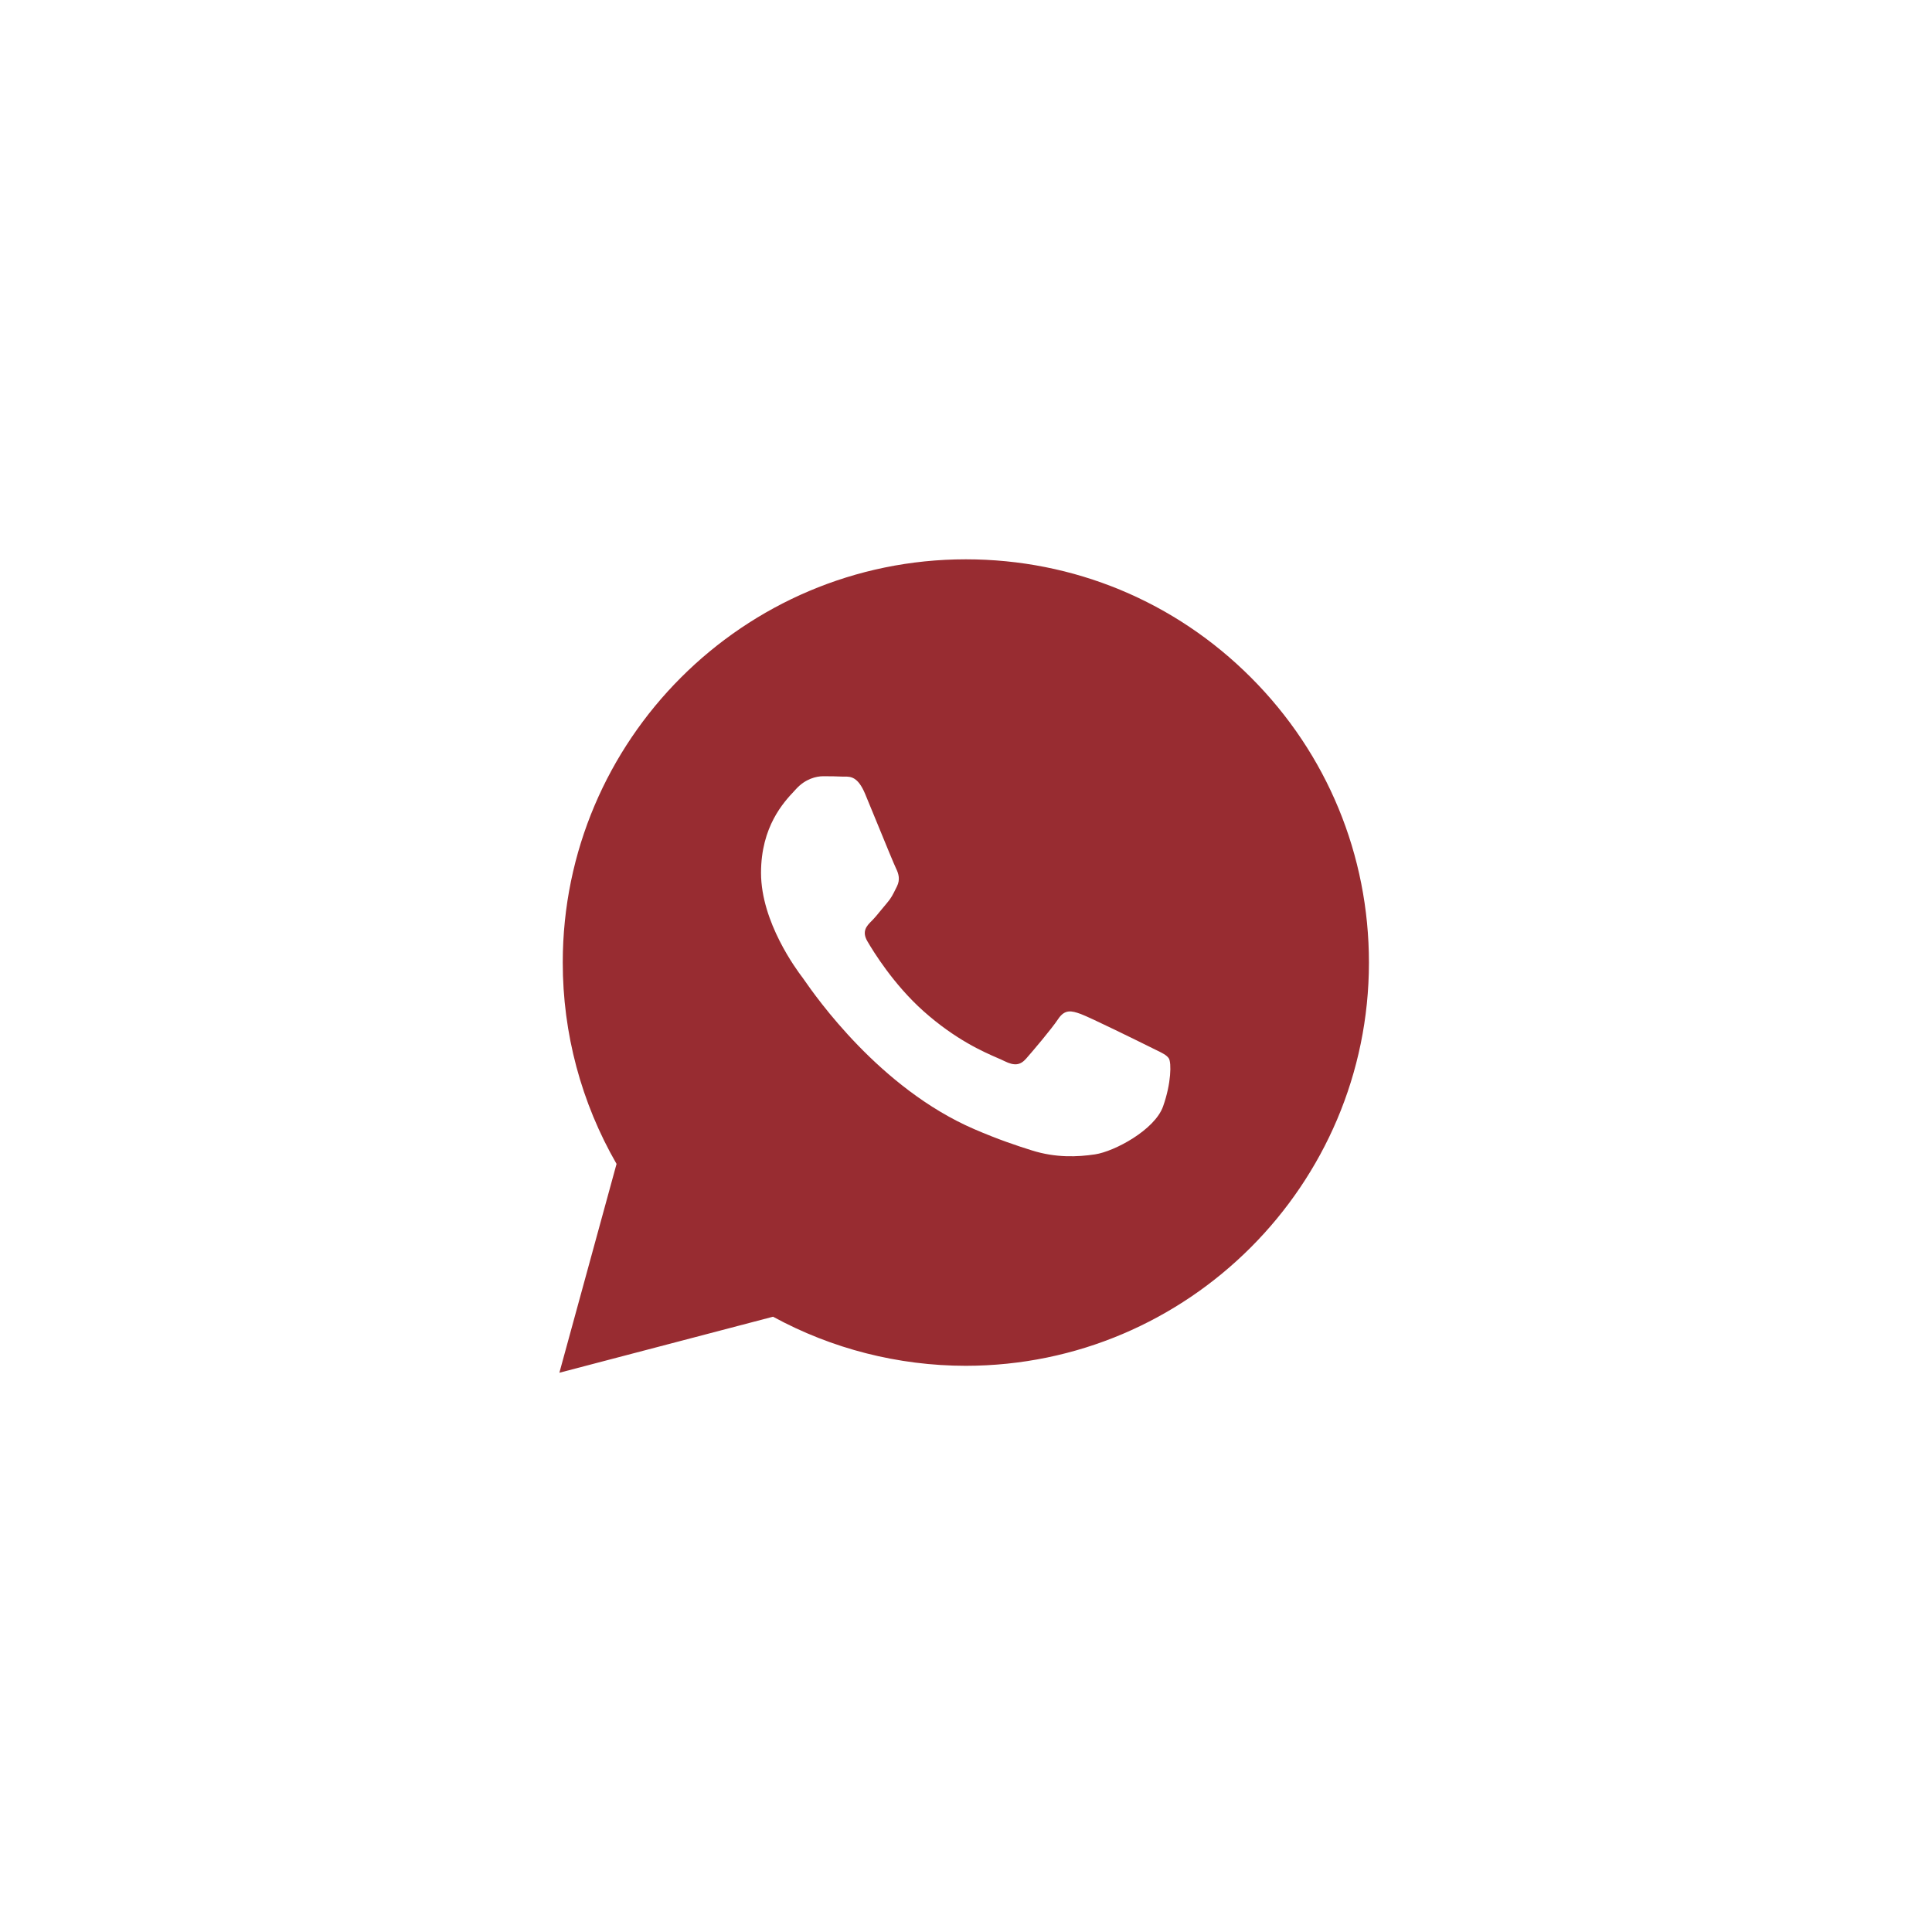 <?xml version="1.0" encoding="UTF-8"?> <svg xmlns="http://www.w3.org/2000/svg" width="32" height="32" viewBox="0 0 32 32" fill="none"><path fill-rule="evenodd" clip-rule="evenodd" d="M22.674 15.945C22.672 19.625 19.678 22.62 15.997 22.622H15.995C14.877 22.621 13.779 22.341 12.804 21.809L9.265 22.737L10.212 19.278C9.628 18.265 9.32 17.116 9.321 15.94C9.322 12.259 12.317 9.264 15.997 9.264C17.783 9.264 19.46 9.96 20.72 11.222C21.981 12.484 22.674 14.161 22.674 15.945ZM19.132 17.383C19.249 17.439 19.327 17.477 19.361 17.533C19.402 17.603 19.402 17.937 19.264 18.326C19.125 18.716 18.458 19.072 18.137 19.12C17.85 19.163 17.486 19.18 17.087 19.053C16.844 18.977 16.534 18.874 16.136 18.702C14.572 18.027 13.515 16.511 13.315 16.224C13.301 16.204 13.291 16.19 13.286 16.183L13.284 16.181C13.196 16.064 12.605 15.274 12.605 14.457C12.605 13.689 12.982 13.286 13.156 13.101C13.168 13.088 13.179 13.076 13.188 13.066C13.341 12.899 13.522 12.857 13.633 12.857C13.745 12.857 13.856 12.858 13.953 12.863C13.965 12.863 13.978 12.863 13.991 12.863C14.088 12.863 14.209 12.862 14.329 13.149C14.374 13.26 14.442 13.424 14.513 13.596C14.656 13.946 14.815 14.332 14.843 14.388C14.884 14.471 14.912 14.569 14.857 14.68C14.848 14.697 14.841 14.713 14.833 14.728C14.791 14.813 14.761 14.876 14.69 14.958C14.662 14.991 14.633 15.026 14.604 15.061C14.547 15.131 14.49 15.201 14.44 15.251C14.356 15.334 14.269 15.424 14.367 15.591C14.464 15.758 14.799 16.304 15.295 16.747C15.828 17.222 16.291 17.423 16.526 17.525C16.572 17.545 16.609 17.561 16.636 17.575C16.803 17.658 16.9 17.644 16.997 17.533C17.095 17.422 17.415 17.046 17.526 16.879C17.637 16.712 17.748 16.74 17.901 16.795C18.054 16.851 18.874 17.255 19.041 17.338C19.074 17.355 19.104 17.369 19.132 17.383Z" fill="#982C31"></path></svg> 